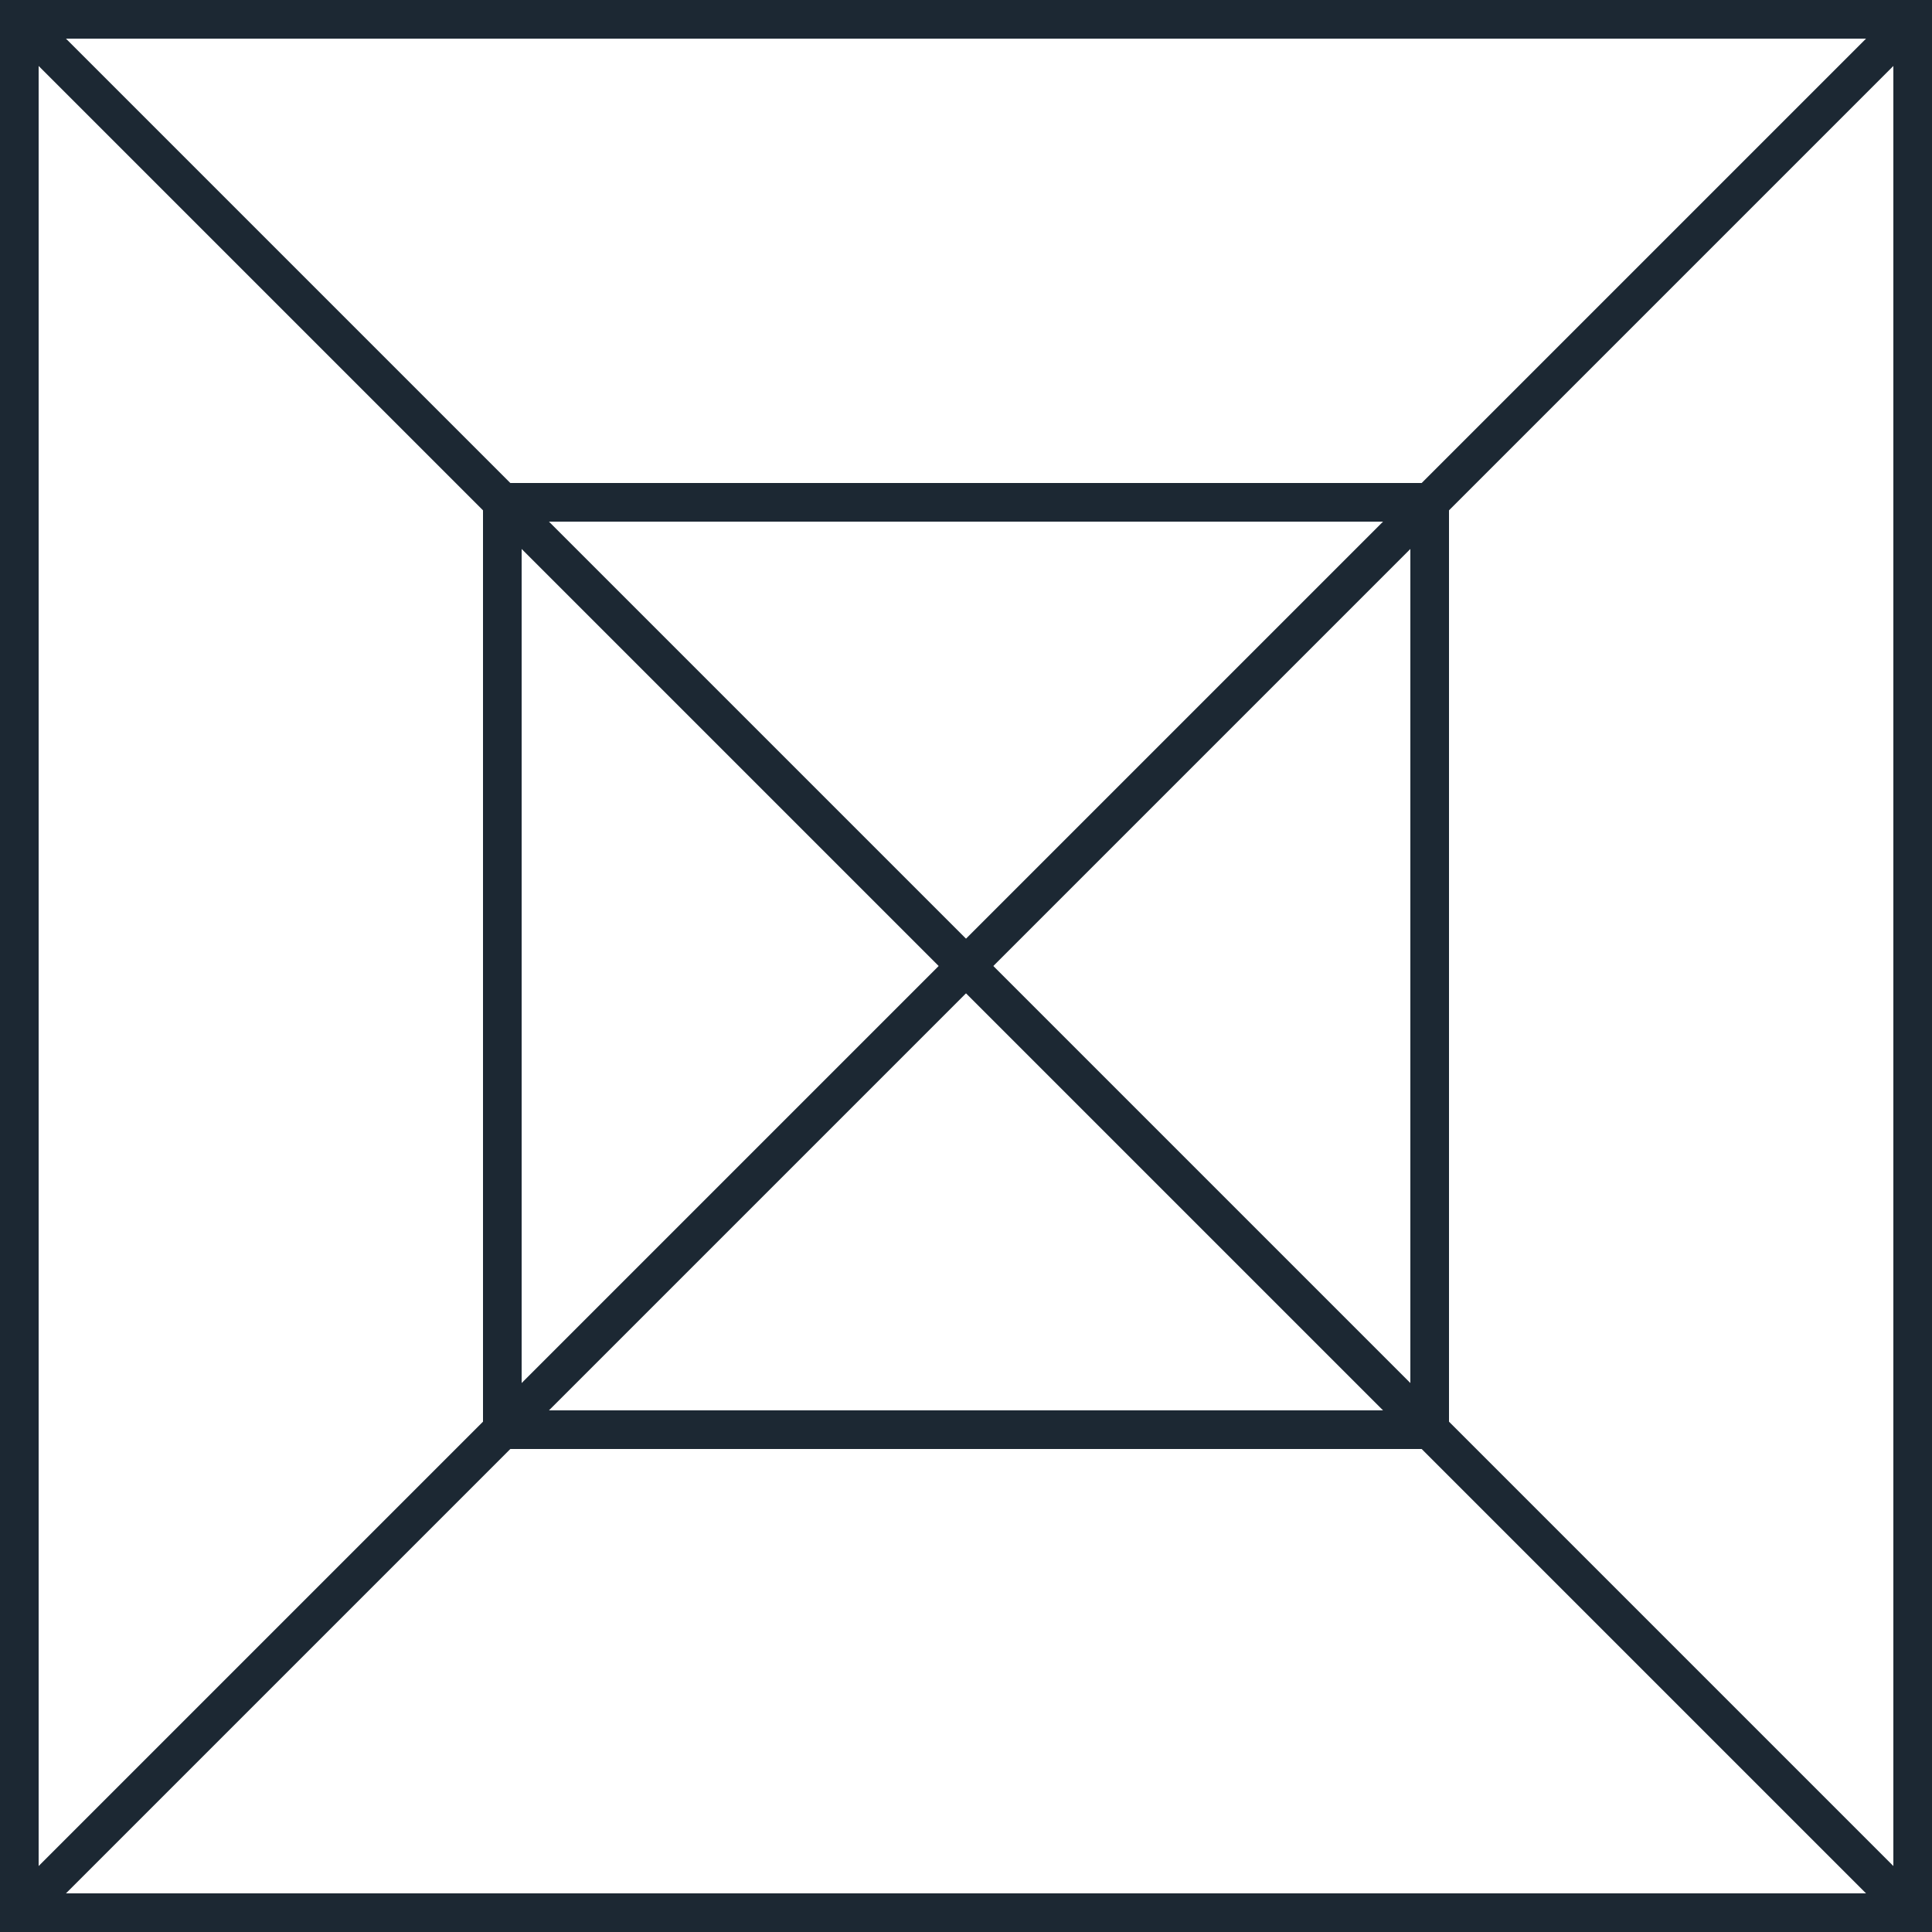 <svg width="100" height="100" viewBox="0 0 100 100" fill="none" xmlns="http://www.w3.org/2000/svg">
<rect x="1" y="1" width="98" height="98" stroke="#1C2833" stroke-width="2"/>
<rect x="26" y="26" width="48" height="48" stroke="#1C2833" stroke-width="2"/>
<path d="M1 99L99 1" stroke="#1C2833" stroke-width="2"/>
<path d="M1 1L99 99" stroke="#1C2833" stroke-width="2"/>
</svg>
